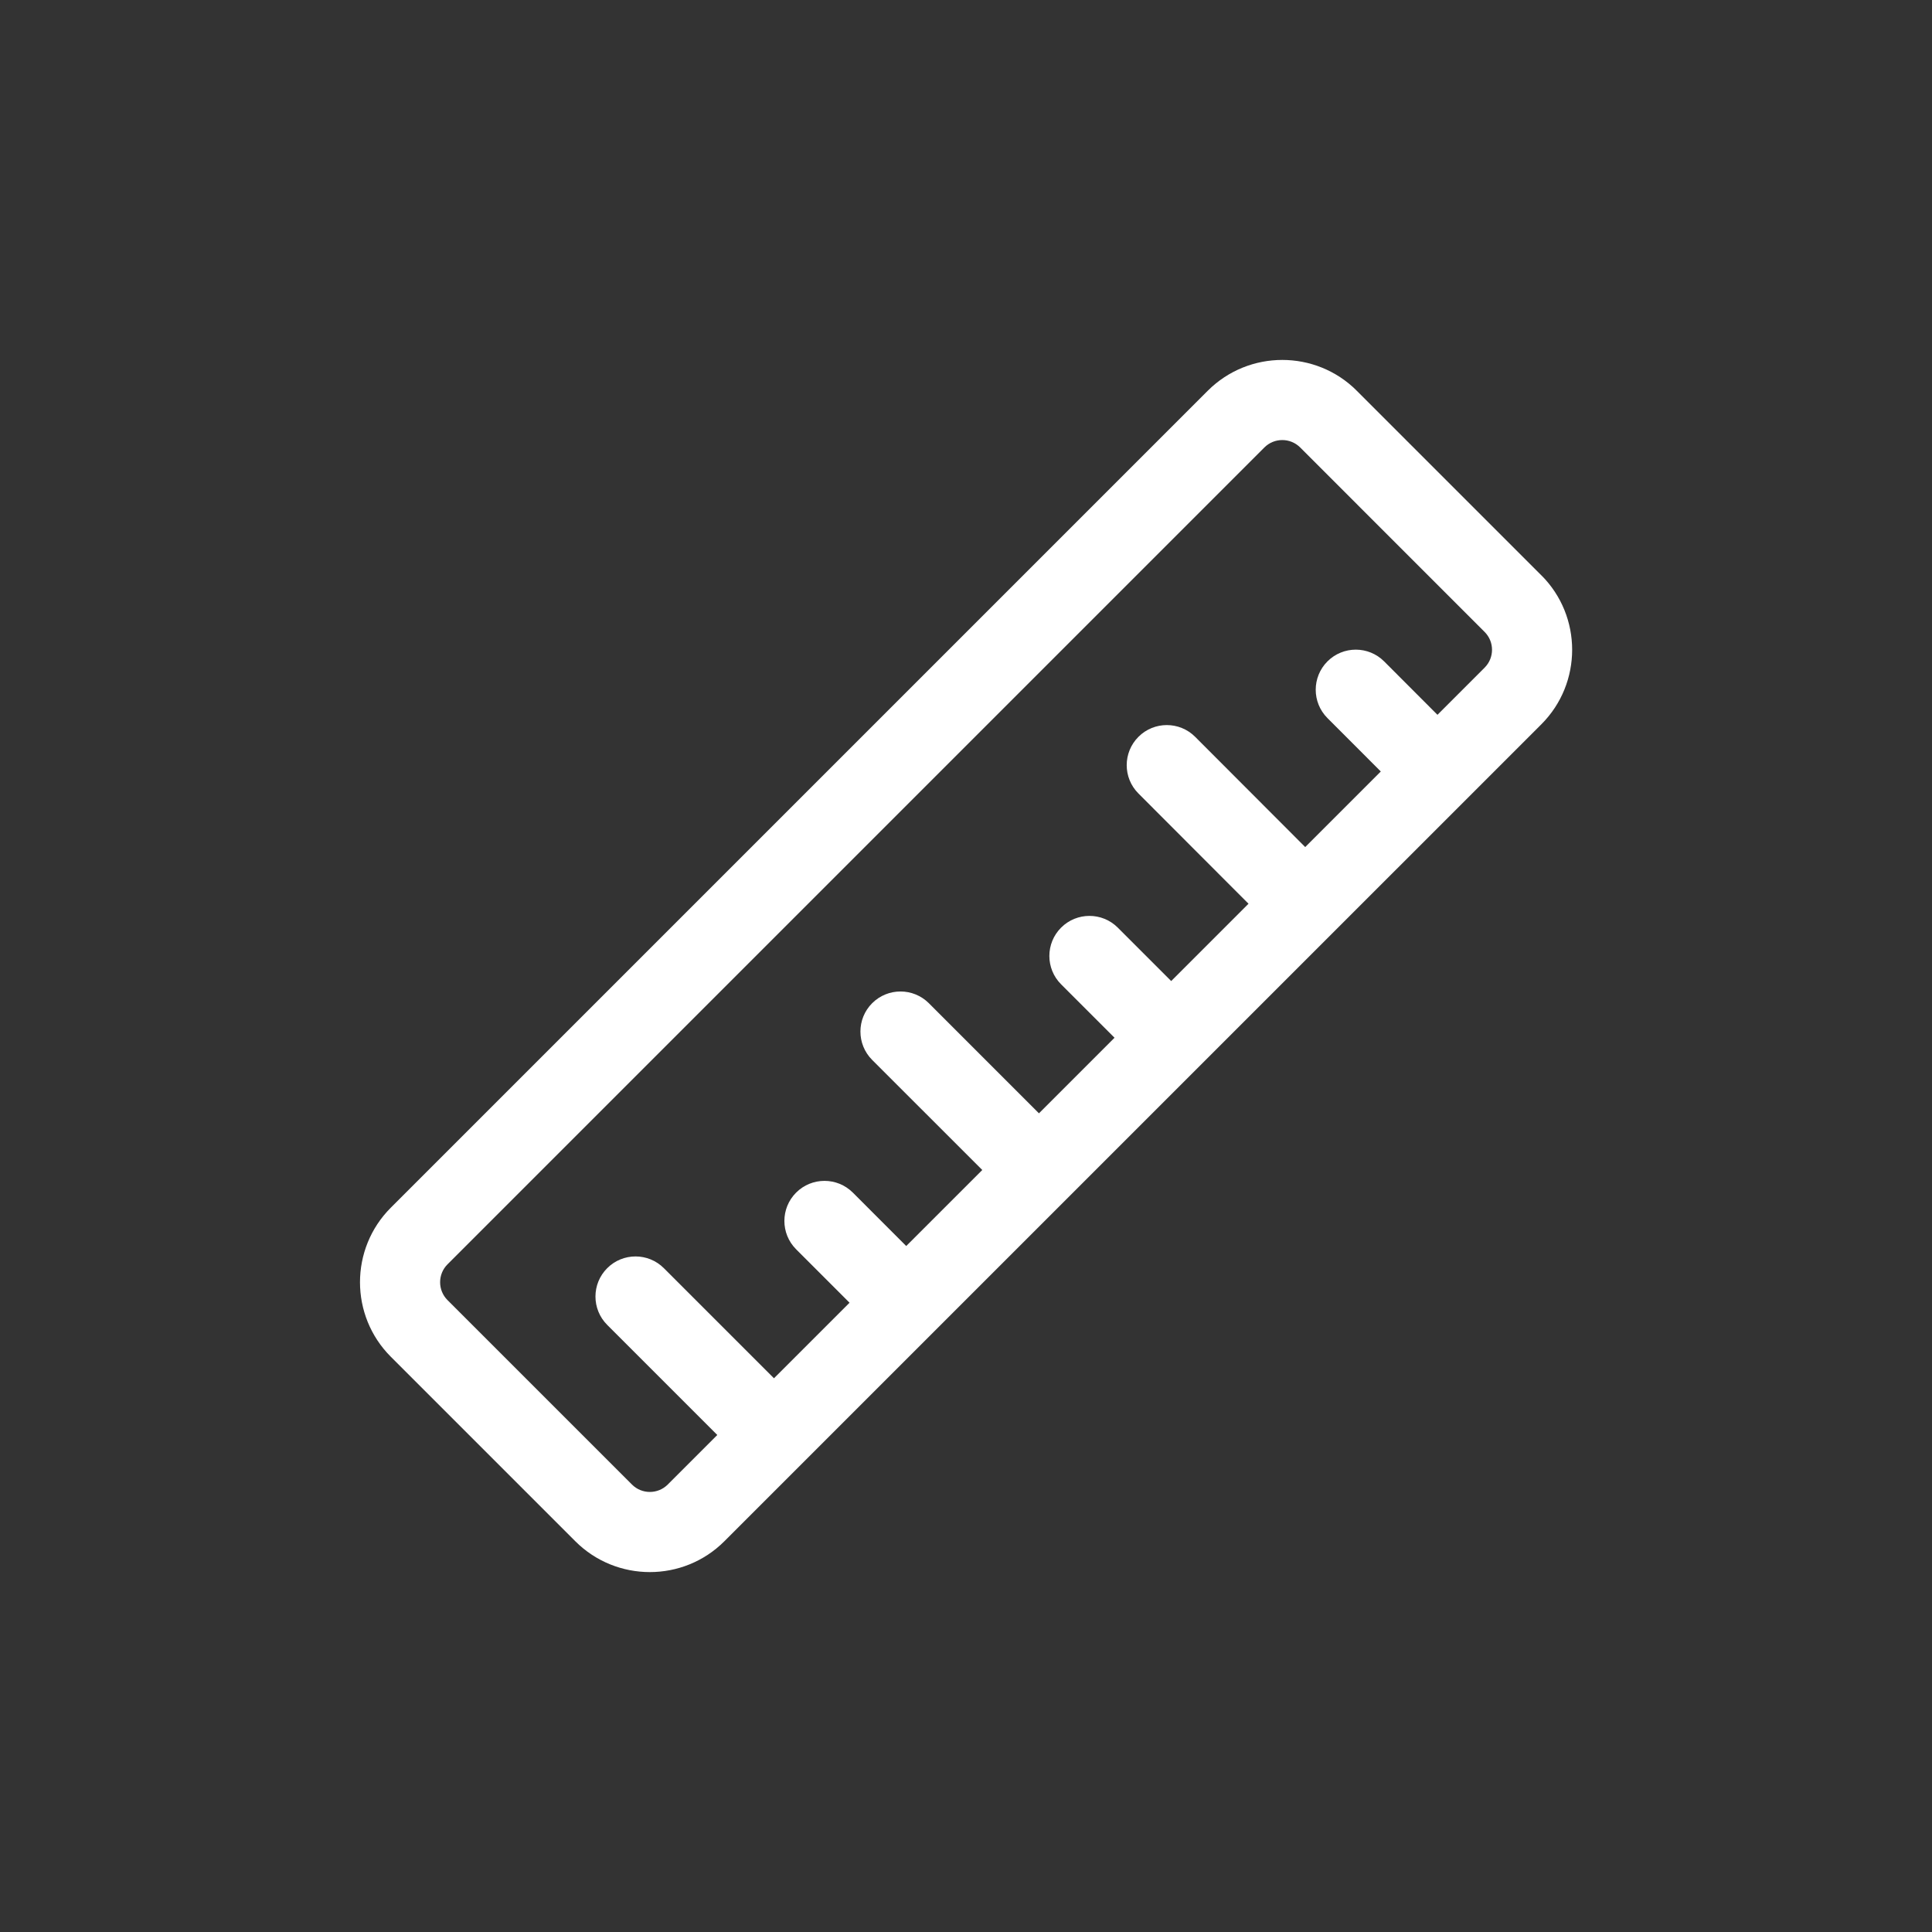 <svg width="66" height="66" viewBox="0 0 66 66" fill="none" xmlns="http://www.w3.org/2000/svg">
<rect x="0" y="0" width="66" height="66" fill="#333333" stroke="none"/>
<g clip-path="url(#clip0_1542_638)">
<path d="M41.258 13.349L13.351 41.256C11.947 42.66 11.947 44.945 13.351 46.349L19.653 52.651C21.058 54.056 23.342 54.056 24.746 52.651L52.654 24.744C54.058 23.34 54.058 21.055 52.654 19.651L46.351 13.349C44.947 11.945 42.663 11.945 41.258 13.349ZM50.717 22.808L49.106 24.419L47.285 22.595C46.751 22.06 45.884 22.059 45.349 22.593C45.349 22.594 45.349 22.594 45.348 22.594C44.814 23.129 44.813 23.995 45.347 24.53L47.17 26.355L44.588 28.937L40.828 25.171C40.294 24.636 39.427 24.636 38.892 25.17C38.892 25.17 38.892 25.17 38.891 25.171C38.357 25.705 38.356 26.571 38.89 27.106L42.651 30.873L40.01 33.514L38.185 31.689C37.651 31.155 36.784 31.155 36.249 31.689C35.714 32.224 35.714 33.091 36.249 33.626L38.074 35.451L35.492 38.033L31.731 34.271C31.196 33.737 30.329 33.737 29.794 34.271C29.26 34.806 29.26 35.673 29.794 36.208L33.556 39.969L30.958 42.566L29.134 40.741C28.599 40.207 27.732 40.207 27.197 40.741C26.662 41.276 26.662 42.143 27.197 42.678L29.022 44.503L26.44 47.084L22.679 43.323C22.144 42.788 21.277 42.788 20.743 43.323C20.208 43.858 20.208 44.725 20.743 45.26L24.504 49.021L22.81 50.715C22.473 51.051 21.926 51.051 21.59 50.715L15.287 44.413C14.951 44.076 14.951 43.529 15.287 43.192L43.194 15.285C43.531 14.949 44.078 14.949 44.415 15.285L50.717 21.588L50.717 21.588C51.054 21.924 51.054 22.471 50.717 22.808Z" fill="white"/>
</g>
<defs>
<clipPath id="clip0_1542_638">
<rect width="46.669" height="46.669" fill="white" transform="translate(0 33) rotate(-45)"/>
</clipPath>
</defs>
</svg>
